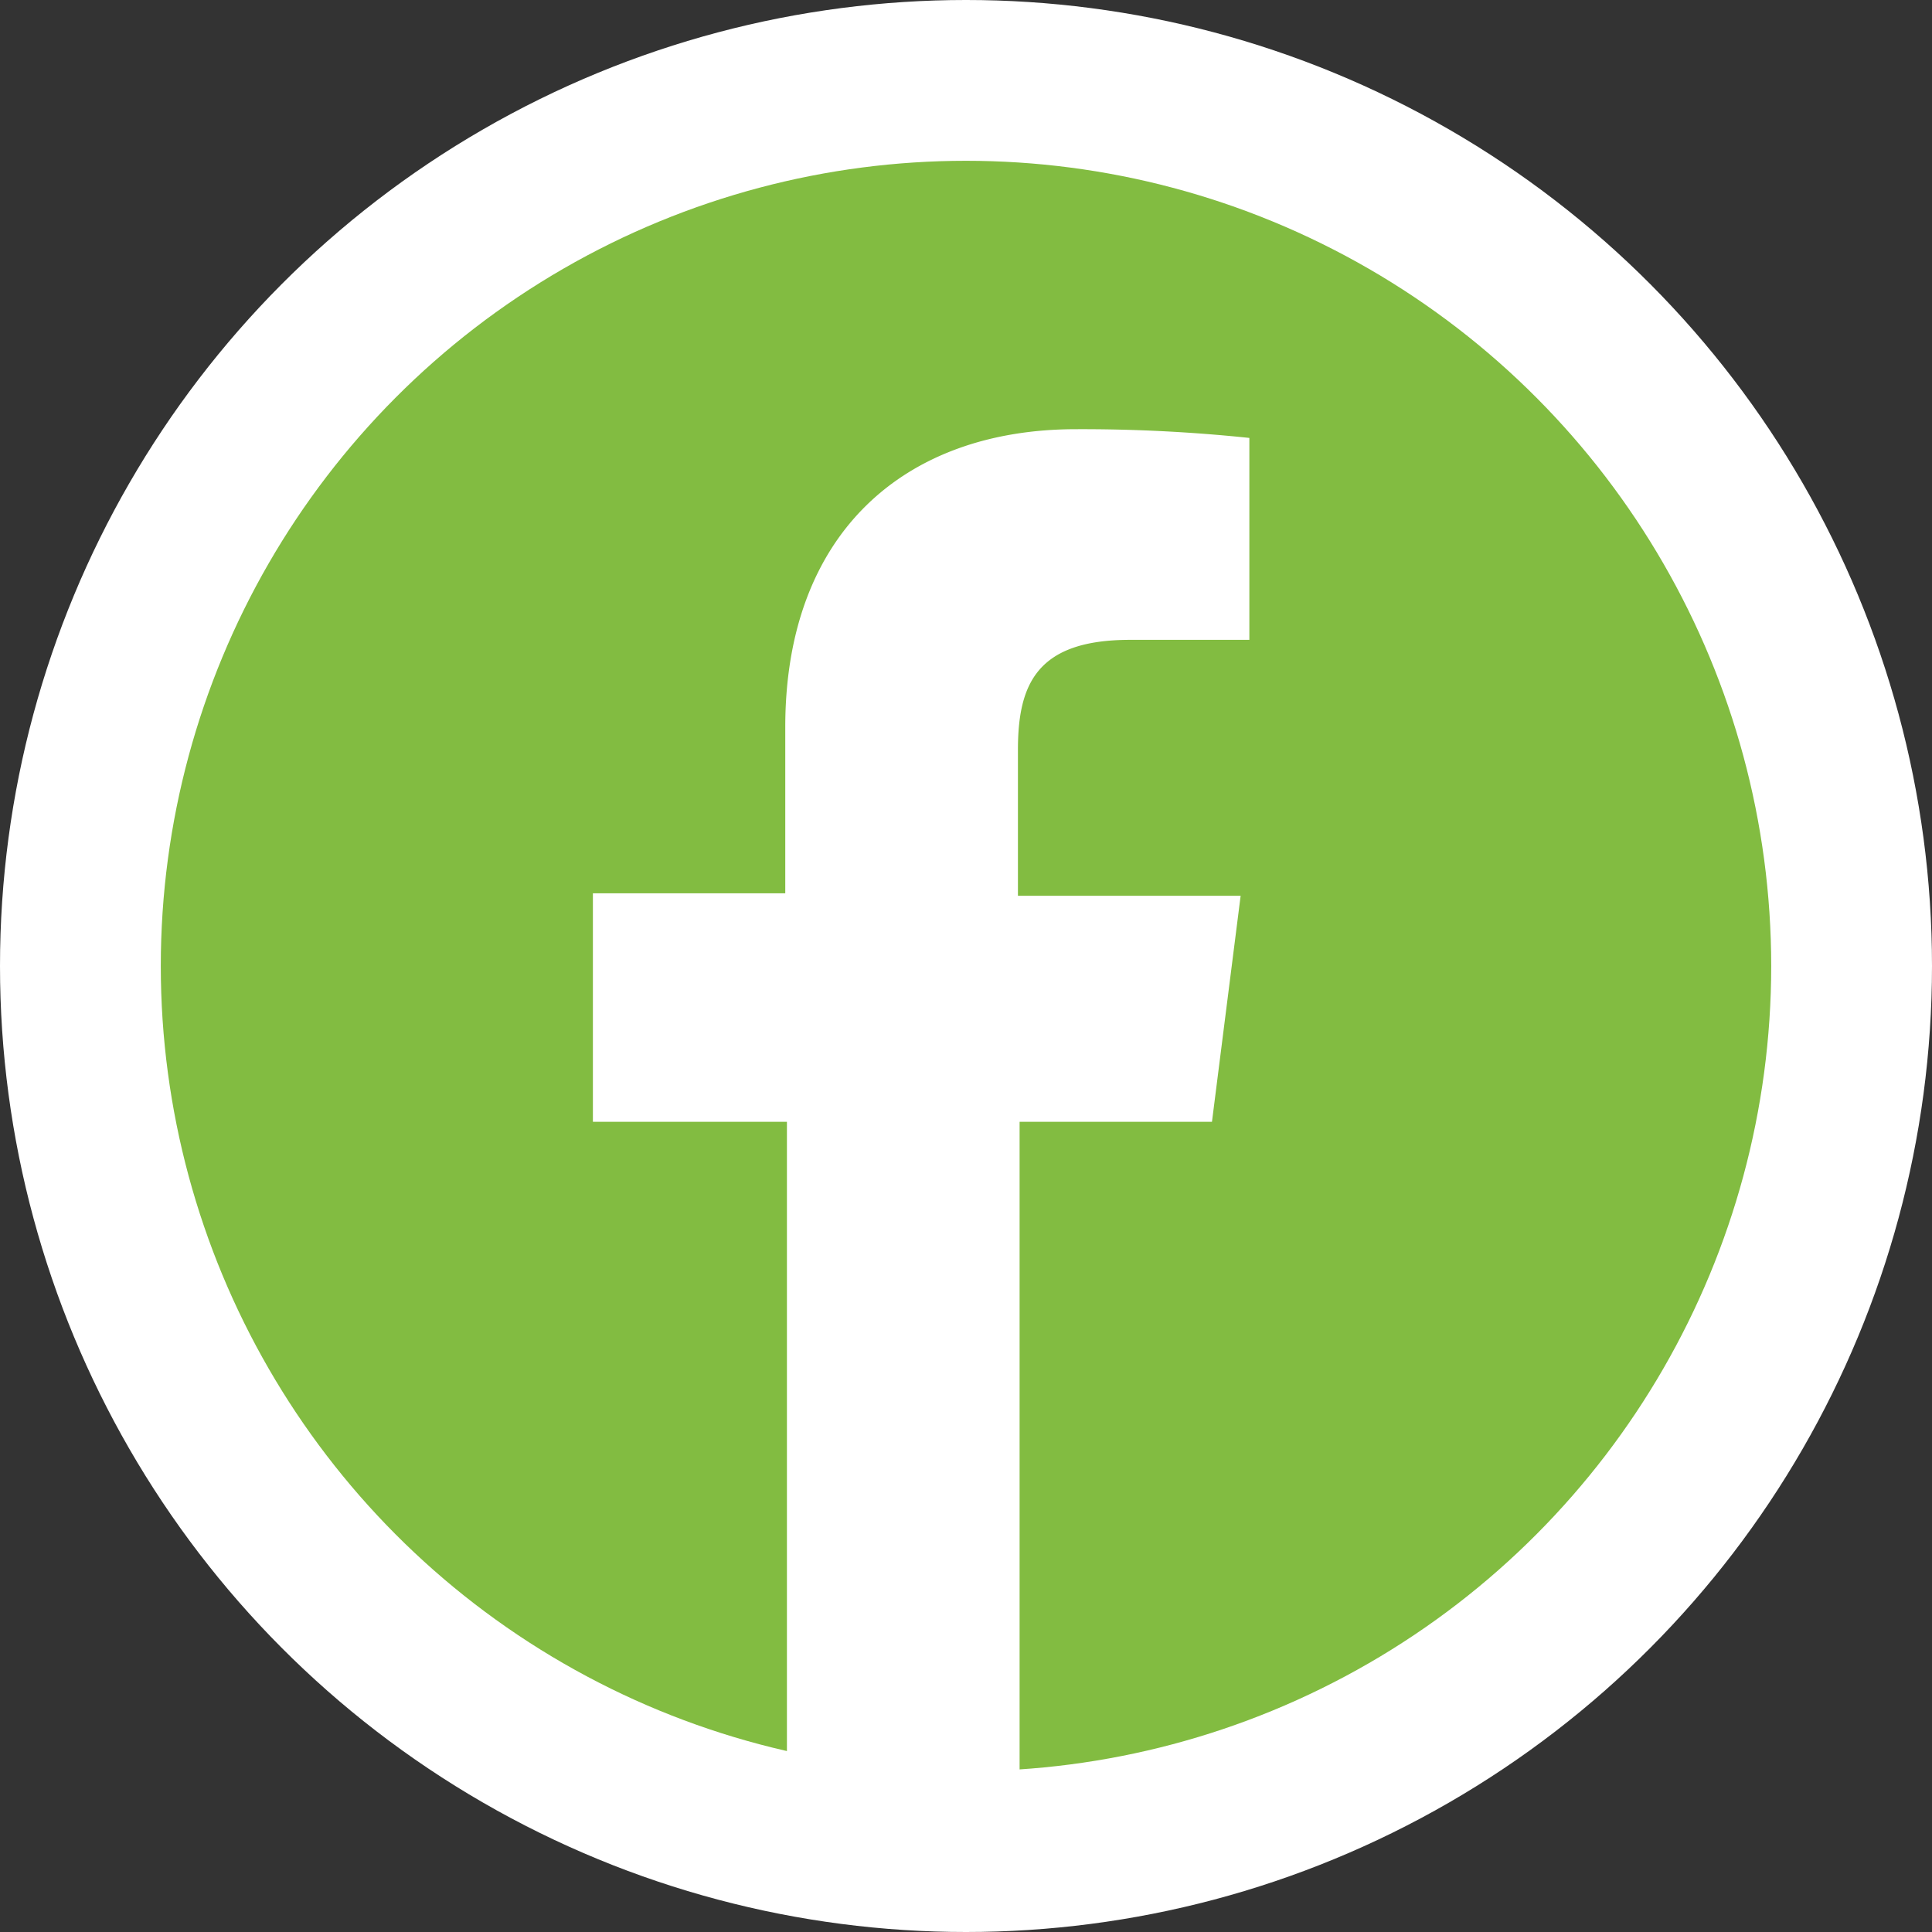 <svg xmlns="http://www.w3.org/2000/svg" viewBox="0 0 46.5 46.5"><rect x="0" y="0" width="46.5" height="46.5" fill="#333333" stroke="none"/><defs><style>.cls-1{fill:#fff;}.cls-2{fill:#82bc41;}</style></defs><g id="Layer_2" data-name="Layer 2"><g id="layout"><circle id="Ellipse_12" data-name="Ellipse 12" class="cls-1" cx="23.25" cy="23.25" r="23.25"/><circle id="Ellipse_12-2" data-name="Ellipse 12-2" class="cls-2" cx="23.25" cy="23.25" r="19.38"/><path class="cls-1" d="M18.94,43.51h5.6V27h4.63l.69-5.44H24.5V18.05c0-1.59.46-2.65,2.7-2.65h2.87V10.54a38.69,38.69,0,0,0-4.17-.21c-4.15,0-7,2.52-7,7.17v4H14.27V27h4.67Z"/></g></g></svg>